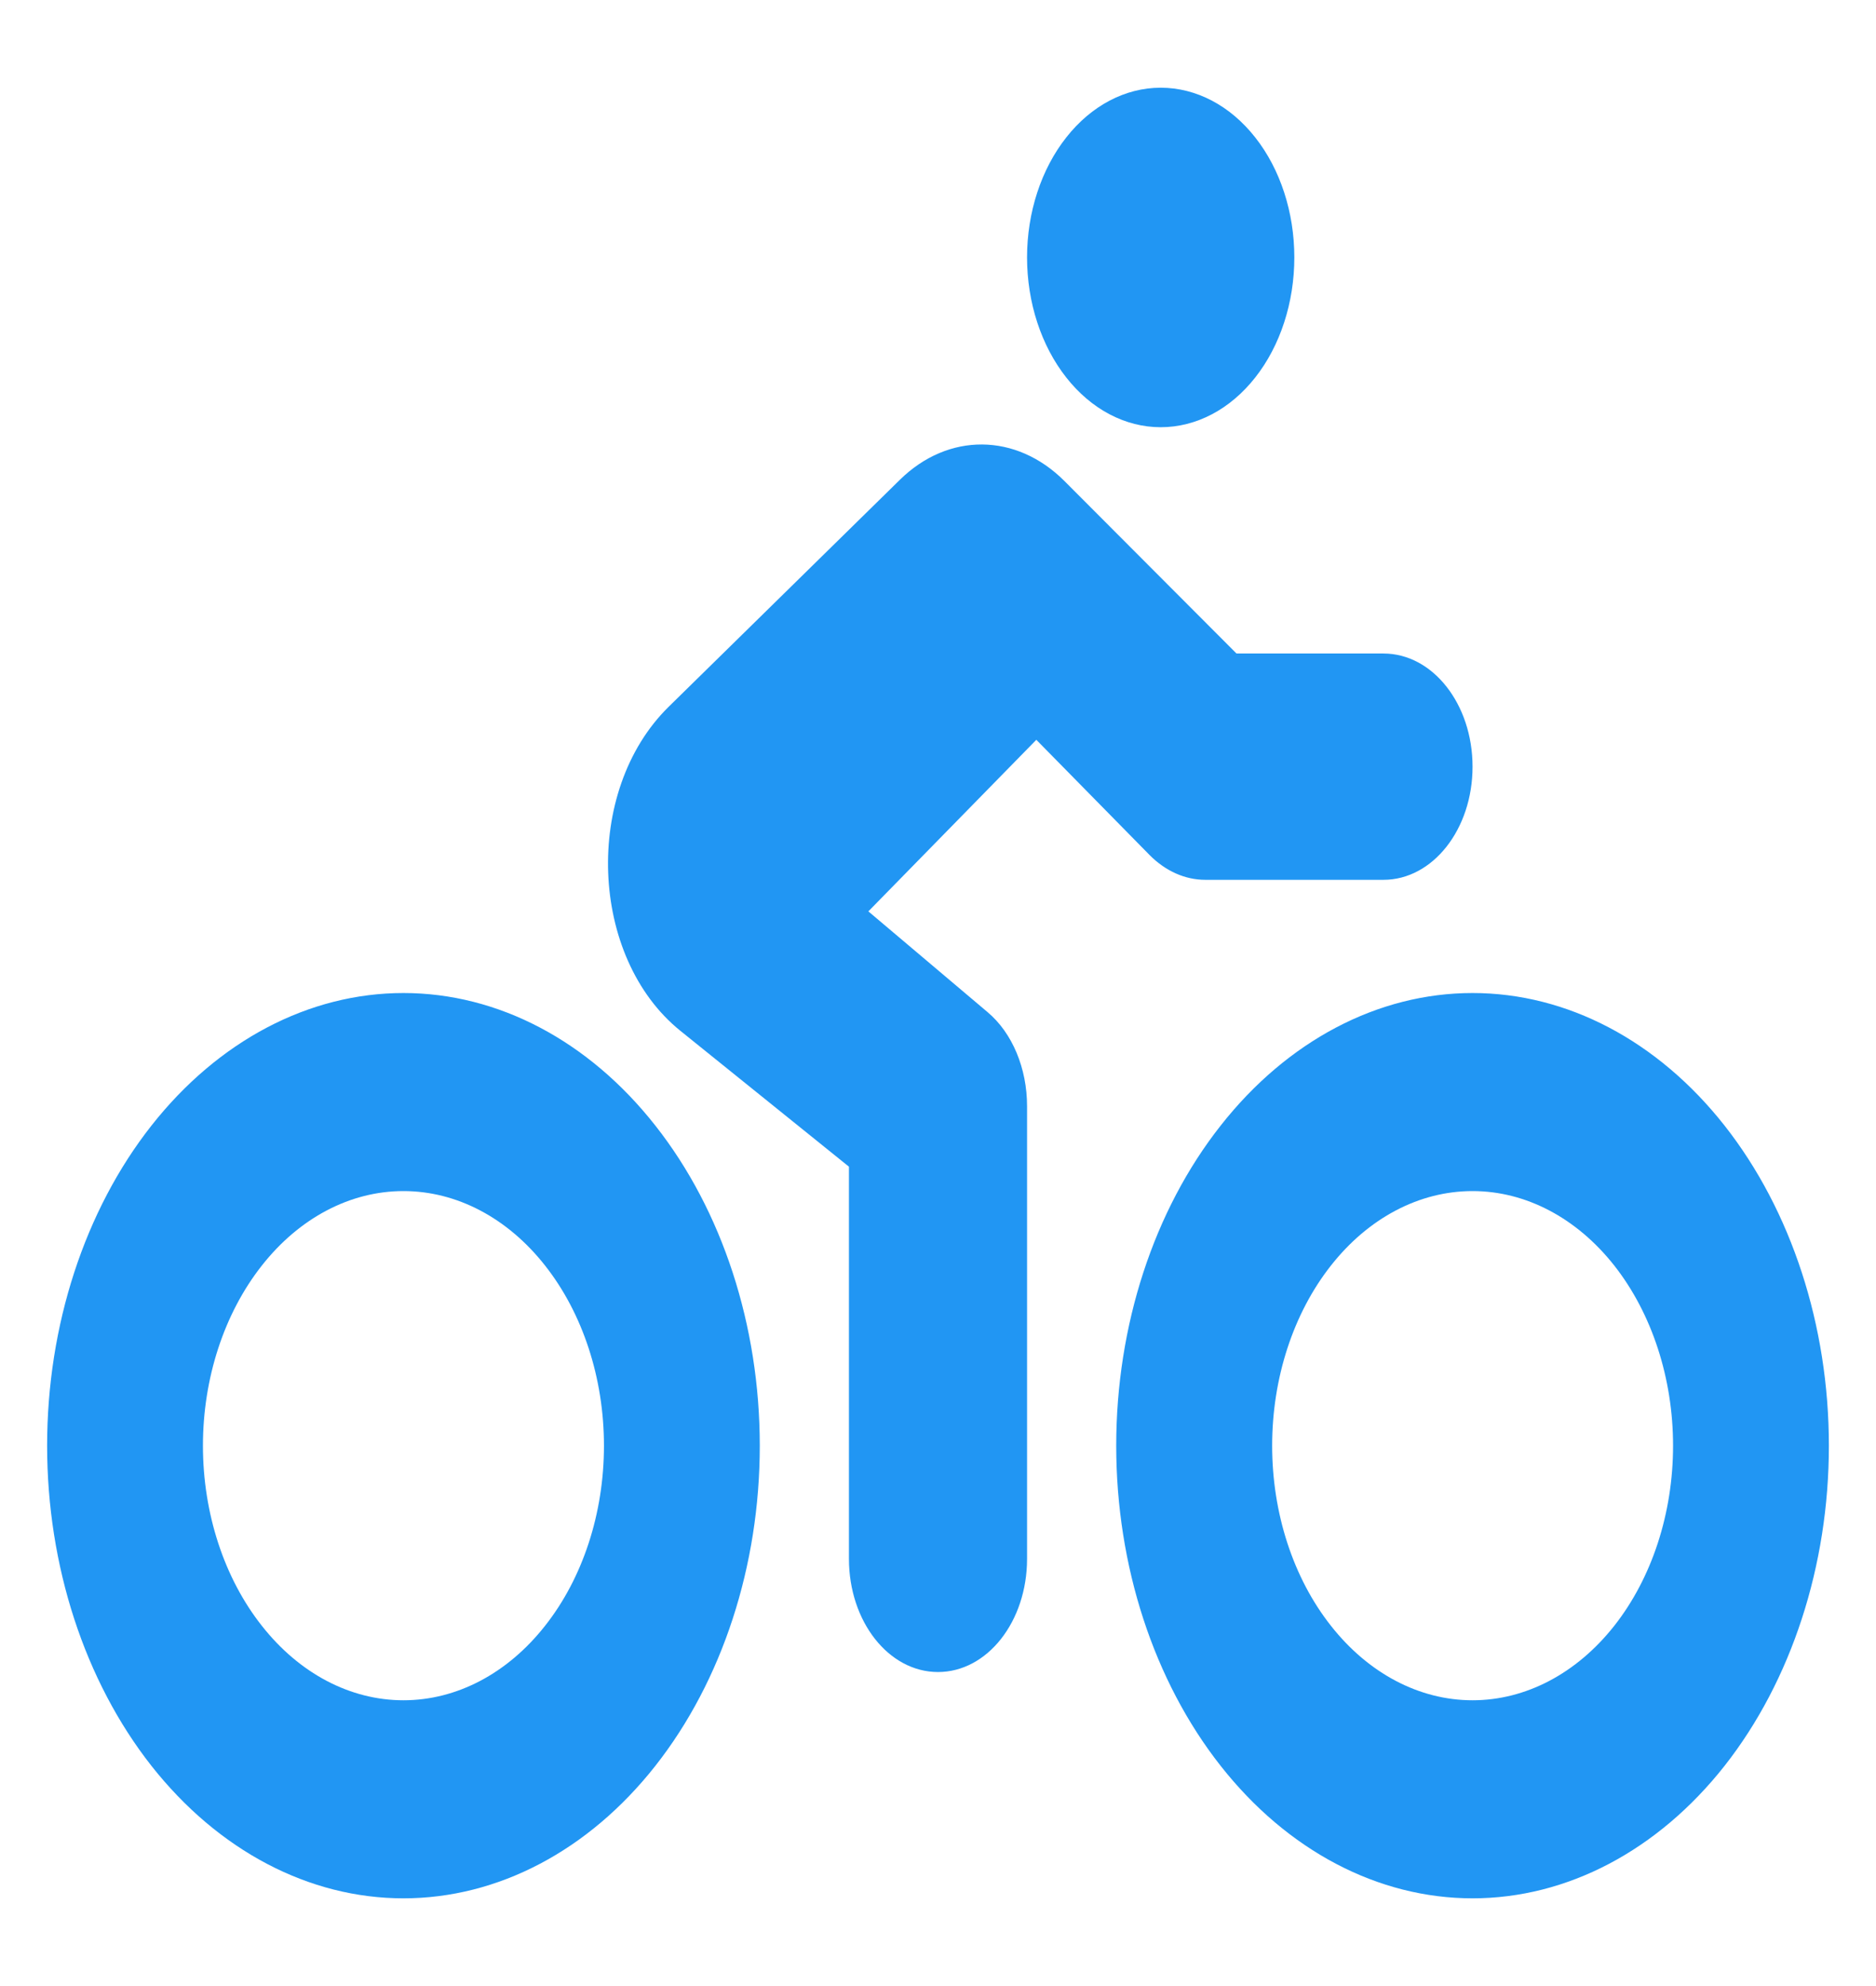 <svg width="17" height="18" viewBox="0 0 17 18" fill="none" xmlns="http://www.w3.org/2000/svg">
<path d="M10.518 3.872C10.84 3.872 11.148 3.71 11.375 3.421C11.602 3.133 11.729 2.741 11.729 2.333C11.729 1.925 11.602 1.534 11.375 1.246C11.148 0.957 10.84 0.795 10.518 0.795C10.197 0.795 9.889 0.957 9.662 1.246C9.435 1.534 9.307 1.925 9.307 2.333C9.307 2.741 9.435 3.133 9.662 3.421C9.889 3.71 10.197 3.872 10.518 3.872ZM11.205 5.923L9.645 4.359C9.209 3.923 8.593 3.917 8.154 4.349L6.058 6.407C5.283 7.17 5.339 8.676 6.166 9.343L7.693 10.574V14.128C7.693 14.696 8.053 15.154 8.5 15.154C8.947 15.154 9.307 14.696 9.307 14.128V10.026C9.307 9.683 9.174 9.362 8.949 9.173L7.869 8.26L9.391 6.705L10.418 7.75C10.561 7.894 10.738 7.974 10.922 7.974H12.537C12.983 7.974 13.344 7.516 13.344 6.949C13.344 6.381 12.983 5.923 12.537 5.923H11.205ZM1.839 13.103C1.839 12.491 2.031 11.904 2.372 11.471C2.712 11.038 3.174 10.795 3.656 10.795C4.138 10.795 4.6 11.038 4.94 11.471C5.281 11.904 5.473 12.491 5.473 13.103C5.473 13.715 5.281 14.302 4.94 14.734C4.6 15.167 4.138 15.41 3.656 15.41C3.174 15.41 2.712 15.167 2.372 14.734C2.031 14.302 1.839 13.715 1.839 13.103ZM6.885 13.103C6.885 12.014 6.545 10.971 5.939 10.202C5.334 9.432 4.512 9 3.656 9C2.8 9 1.978 9.432 1.372 10.202C0.767 10.971 0.427 12.014 0.427 13.103C0.427 14.191 0.767 15.234 1.372 16.004C1.978 16.773 2.8 17.205 3.656 17.205C4.512 17.205 5.334 16.773 5.939 16.004C6.545 15.234 6.885 14.191 6.885 13.103ZM11.528 13.103C11.528 12.491 11.719 11.904 12.06 11.471C12.4 11.038 12.862 10.795 13.344 10.795C13.826 10.795 14.288 11.038 14.629 11.471C14.969 11.904 15.161 12.491 15.161 13.103C15.161 13.715 14.969 14.302 14.629 14.734C14.288 15.167 13.826 15.41 13.344 15.41C12.862 15.41 12.4 15.167 12.06 14.734C11.719 14.302 11.528 13.715 11.528 13.103ZM16.573 13.103C16.573 12.014 16.233 10.971 15.628 10.202C15.022 9.432 14.2 9 13.344 9C12.488 9 11.666 9.432 11.061 10.202C10.455 10.971 10.115 12.014 10.115 13.103C10.115 14.191 10.455 15.234 11.061 16.004C11.666 16.773 12.488 17.205 13.344 17.205C14.2 17.205 15.022 16.773 15.628 16.004C16.233 15.234 16.573 14.191 16.573 13.103Z" fill="#2196F3"/>
</svg>
